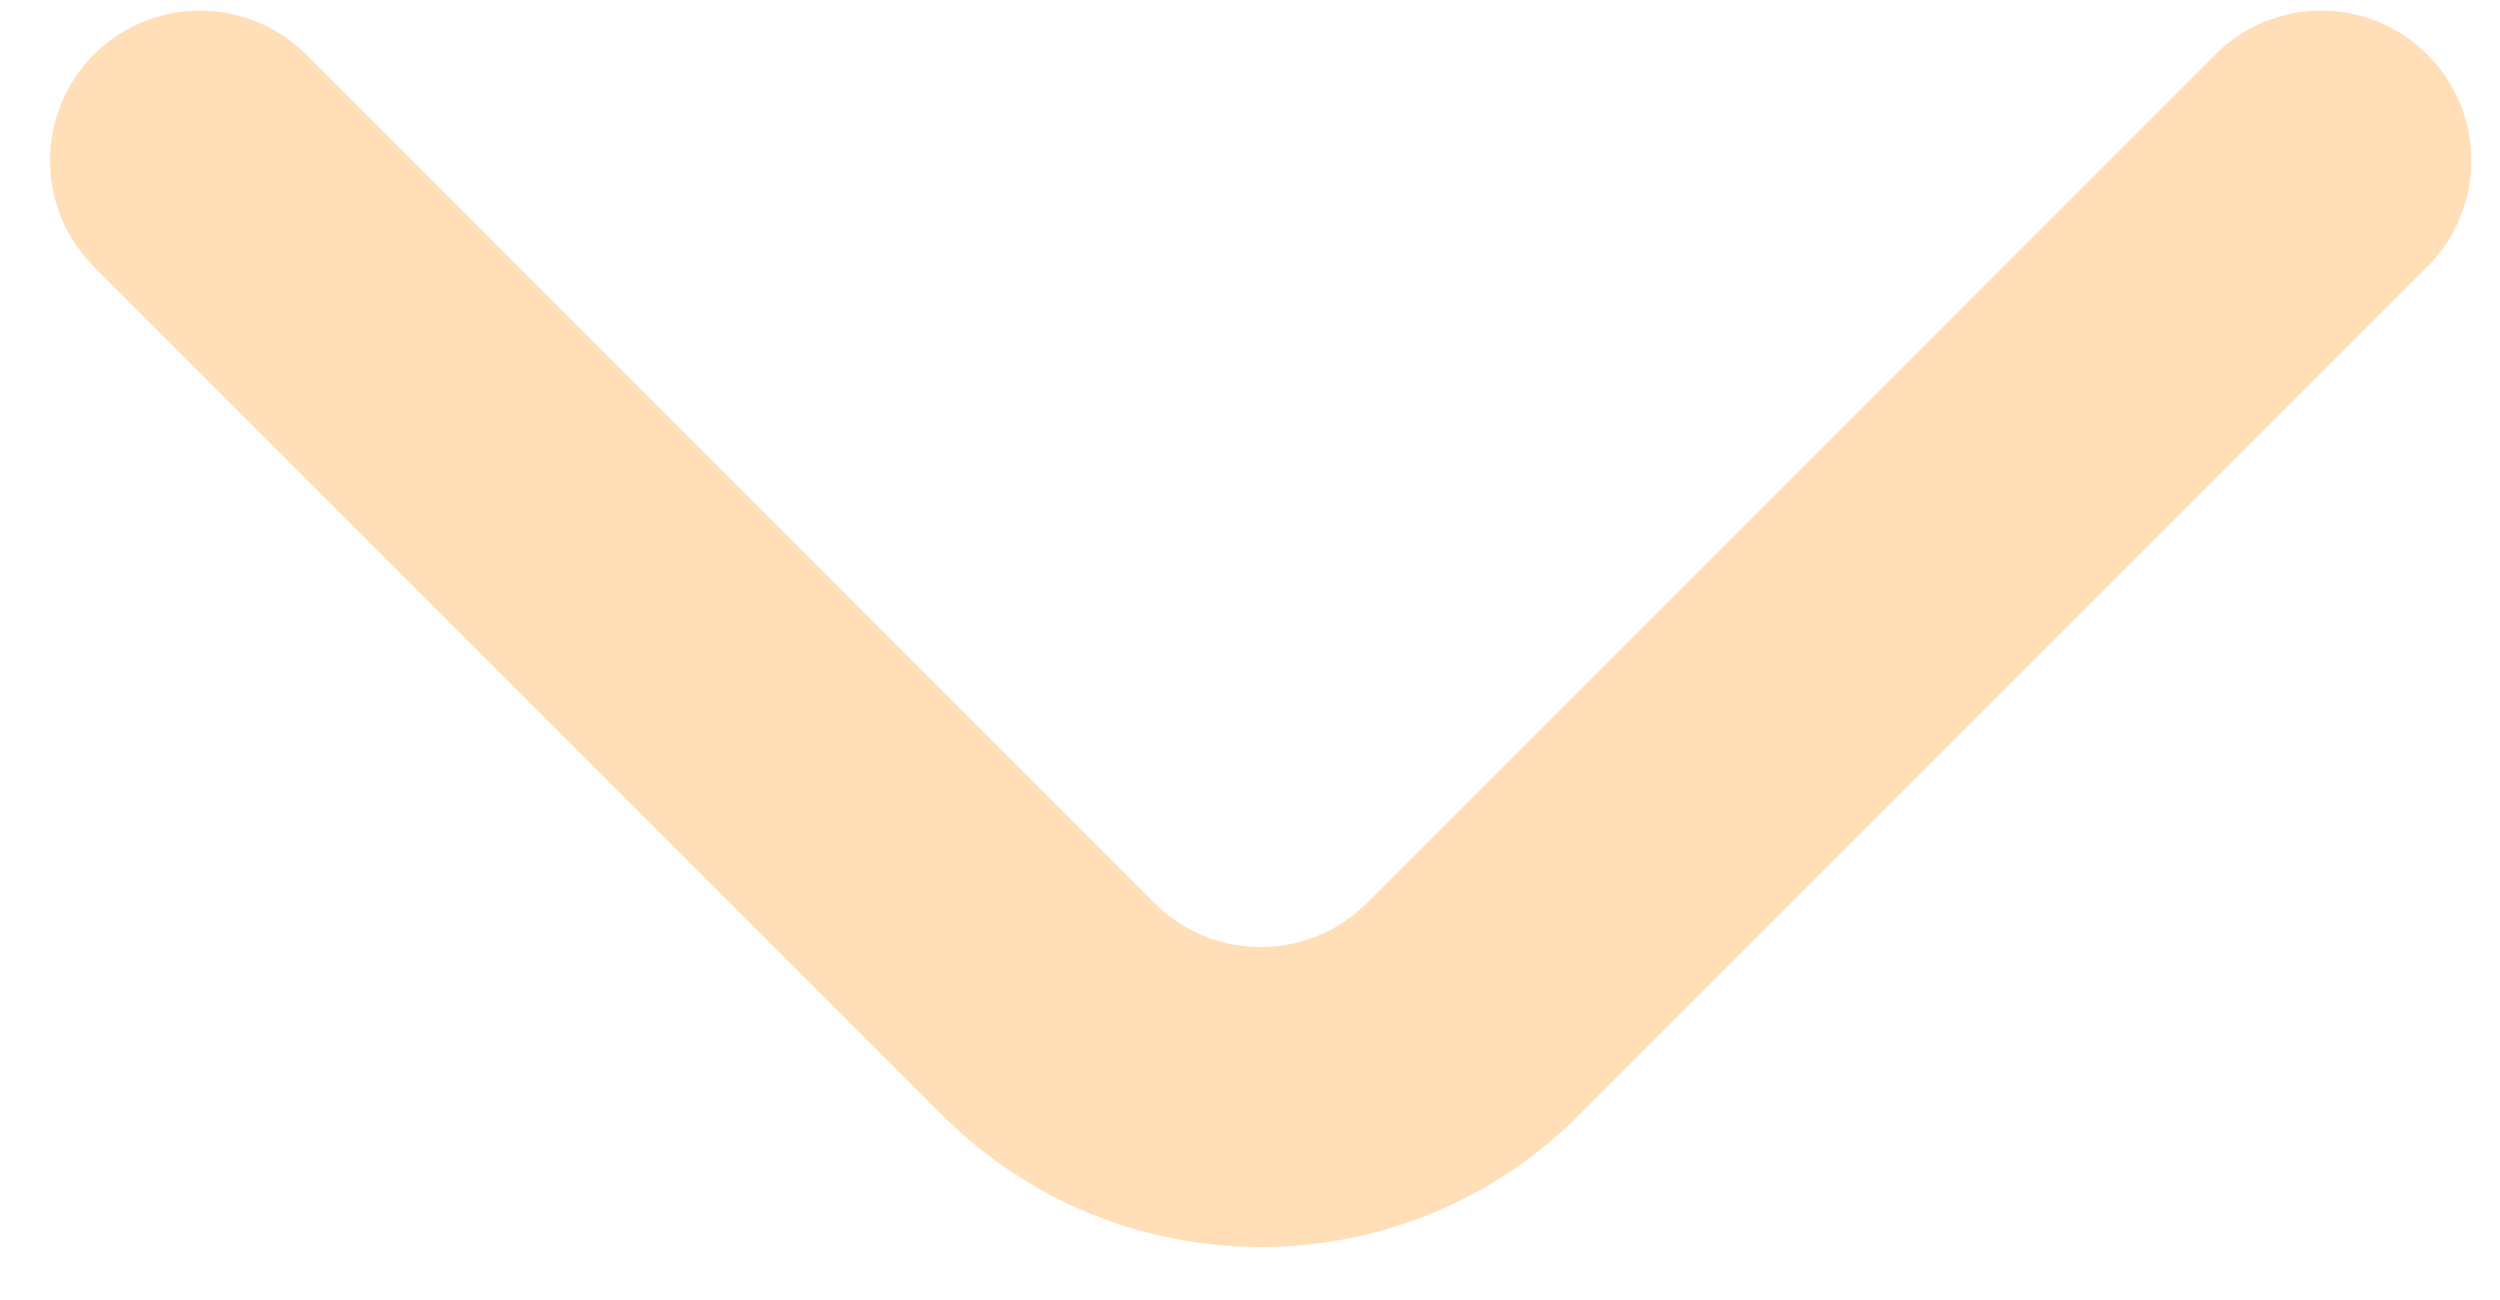 <svg width="25" height="13" viewBox="0 0 25 13" fill="none" xmlns="http://www.w3.org/2000/svg">
<path d="M2 1.606L10.485 10.092C11.657 11.263 13.556 11.263 14.728 10.092L23.213 1.606" stroke="#FFDEB8" stroke-width="3" stroke-linecap="round"/>
</svg>
